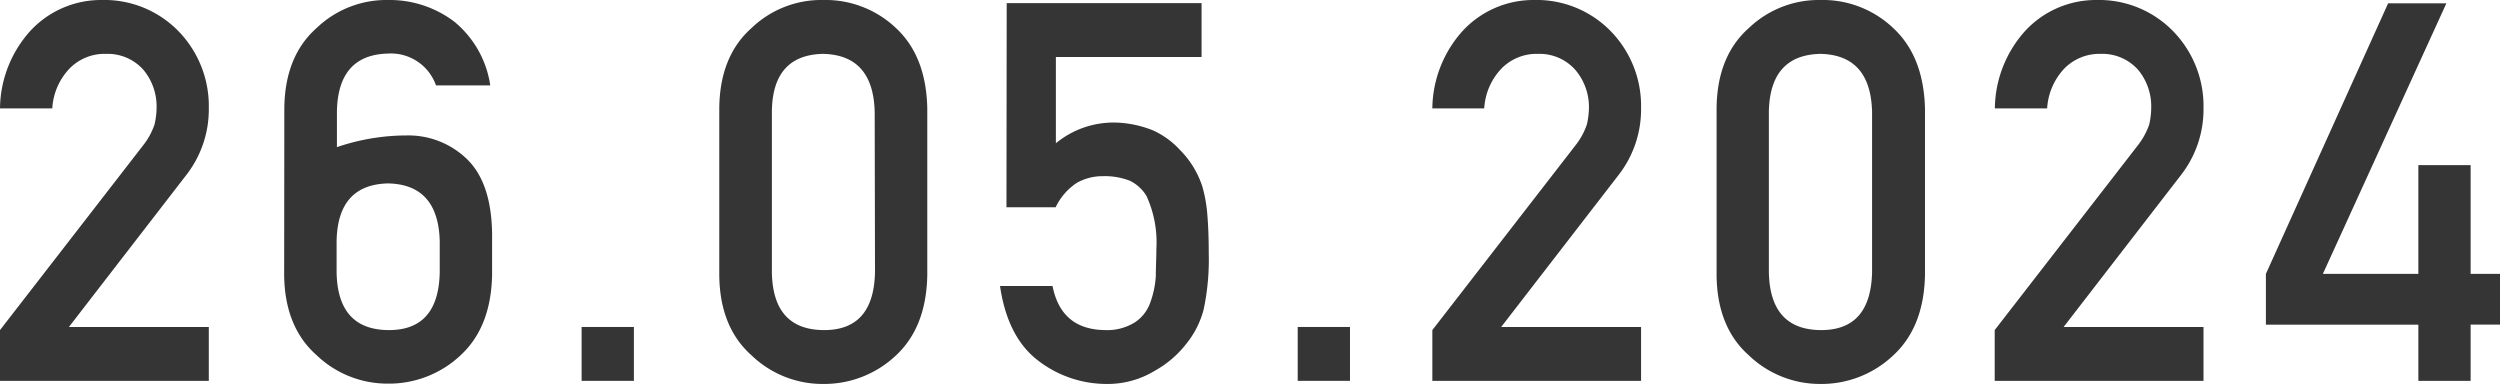 <?xml version="1.0" encoding="UTF-8"?> <svg xmlns="http://www.w3.org/2000/svg" viewBox="0 0 314.17 48.25"> <defs> <style>.cls-1{fill:#353535;}</style> </defs> <g id="Слой_2" data-name="Слой 2"> <g id="Слой_1-2" data-name="Слой 1"> <path class="cls-1" d="M0,41.48,18,18.25a8.72,8.72,0,0,0,1.42-2.61,9.91,9.91,0,0,0,.26-2.15,7.19,7.19,0,0,0-1.62-4.67,6,6,0,0,0-4.74-2.05A6.15,6.15,0,0,0,8.79,8.56a7.91,7.91,0,0,0-2.22,5.06H0A14.76,14.76,0,0,1,3.85,3.84,12.11,12.11,0,0,1,12.79,0a13,13,0,0,1,9.63,3.91,13.49,13.49,0,0,1,3.82,9.68,13.4,13.4,0,0,1-2.78,8.34L8.66,41.09H26.24v6.77H0Z"></path> <path class="cls-1" d="M35.73,13.63q.06-6.57,4.07-10.12a12.69,12.69,0,0,1,9-3.51,13.45,13.45,0,0,1,8.3,2.73,12.75,12.75,0,0,1,4.51,8H54.79a6,6,0,0,0-6-4q-6.33.14-6.45,7.29v4.47a27.24,27.24,0,0,1,8.79-1.47,10.58,10.58,0,0,1,7.71,3.13q3.11,3.19,3,10.06v4.33q-.12,6.54-3.94,10.09a13.13,13.13,0,0,1-9.12,3.58,12.88,12.88,0,0,1-9-3.58q-4-3.54-4.07-10.07ZM42.3,34.21q.12,7.2,6.47,7.27t6.49-7.27V30.32q-.18-7.14-6.49-7.27-6.35.14-6.47,7.27Z"></path> <path class="cls-1" d="M73.09,41.09h6.57v6.77H73.09Z"></path> <path class="cls-1" d="M90.39,13.62q.06-6.57,4.07-10.11a12.66,12.66,0,0,1,9-3.51,12.86,12.86,0,0,1,9.13,3.52q3.81,3.54,3.94,10.12V34.58q-.12,6.54-3.94,10.09a13.13,13.13,0,0,1-9.13,3.58,12.86,12.86,0,0,1-9-3.58q-4-3.54-4.07-10.07Zm19.53.42q-.19-7.14-6.5-7.27Q97.09,6.91,97,14V34.21q.12,7.2,6.46,7.27t6.5-7.27Z"></path> <path class="cls-1" d="M126.51.39H151V7.16H132.69V18a11.42,11.42,0,0,1,7.37-2.6,13.46,13.46,0,0,1,4.87,1,10.46,10.46,0,0,1,3.38,2.47,11.58,11.58,0,0,1,2.77,4.52,17.48,17.48,0,0,1,.63,3.42c.12,1.37.19,3,.19,5a30.34,30.34,0,0,1-.64,7.09,11.47,11.47,0,0,1-2.2,4.33,13.05,13.05,0,0,1-3.95,3.37,11.38,11.38,0,0,1-6,1.65,14.08,14.08,0,0,1-8.55-2.86q-3.94-2.93-4.89-9.45h6.6q1.08,5.48,6.6,5.54a6.52,6.52,0,0,0,3.79-1,4.91,4.91,0,0,0,1.9-2.48,11.73,11.73,0,0,0,.69-3.32c0-1.18.07-2.32.07-3.43a14,14,0,0,0-1.24-6.62A5,5,0,0,0,142,22.72a8.63,8.63,0,0,0-3.39-.58,6.57,6.57,0,0,0-3.29.84,7.55,7.55,0,0,0-2.66,3.07h-6.18Z"></path> <path class="cls-1" d="M163.08,41.09h6.57v6.77h-6.57Z"></path> <path class="cls-1" d="M180,41.48l18-23.23a8.72,8.72,0,0,0,1.42-2.61,9.91,9.91,0,0,0,.26-2.15A7.19,7.19,0,0,0,198,8.82a6,6,0,0,0-4.74-2.05,6.17,6.17,0,0,0-4.52,1.79,7.91,7.91,0,0,0-2.22,5.06H180a14.76,14.76,0,0,1,3.85-9.78A12.11,12.11,0,0,1,192.78,0a13,13,0,0,1,9.63,3.91,13.45,13.45,0,0,1,3.82,9.68,13.4,13.4,0,0,1-2.78,8.34l-14.8,19.16h17.58v6.77H180Z"></path> <path class="cls-1" d="M215.72,13.62q.06-6.57,4.07-10.11a12.7,12.7,0,0,1,9-3.51,12.84,12.84,0,0,1,9.12,3.52q3.83,3.54,4,10.12V34.58q-.14,6.54-4,10.09a13.11,13.11,0,0,1-9.12,3.58,12.9,12.9,0,0,1-9-3.58q-4-3.54-4.07-10.07Zm19.54.42q-.19-7.14-6.5-7.27-6.34.14-6.47,7.27V34.21q.14,7.2,6.47,7.27t6.5-7.27Z"></path> <path class="cls-1" d="M250.67,41.48l18-23.23a9,9,0,0,0,1.42-2.61,9.87,9.87,0,0,0,.25-2.15,7.18,7.18,0,0,0-1.61-4.67A6,6,0,0,0,264,6.77a6.19,6.19,0,0,0-4.53,1.79,8,8,0,0,0-2.21,5.06h-6.57a14.76,14.76,0,0,1,3.85-9.78A12.11,12.11,0,0,1,263.46,0a13,13,0,0,1,9.62,3.91,13.46,13.46,0,0,1,3.83,9.68,13.4,13.4,0,0,1-2.78,8.34l-14.8,19.16h17.58v6.77H250.67Z"></path> <path class="cls-1" d="M284.75,34.42l15.36-34h7.32l-15.52,34h12V20.75h6.57V34.42h3.69v6.37h-3.69v7.07h-6.57V40.8H284.75Z"></path> </g> </g> </svg> 